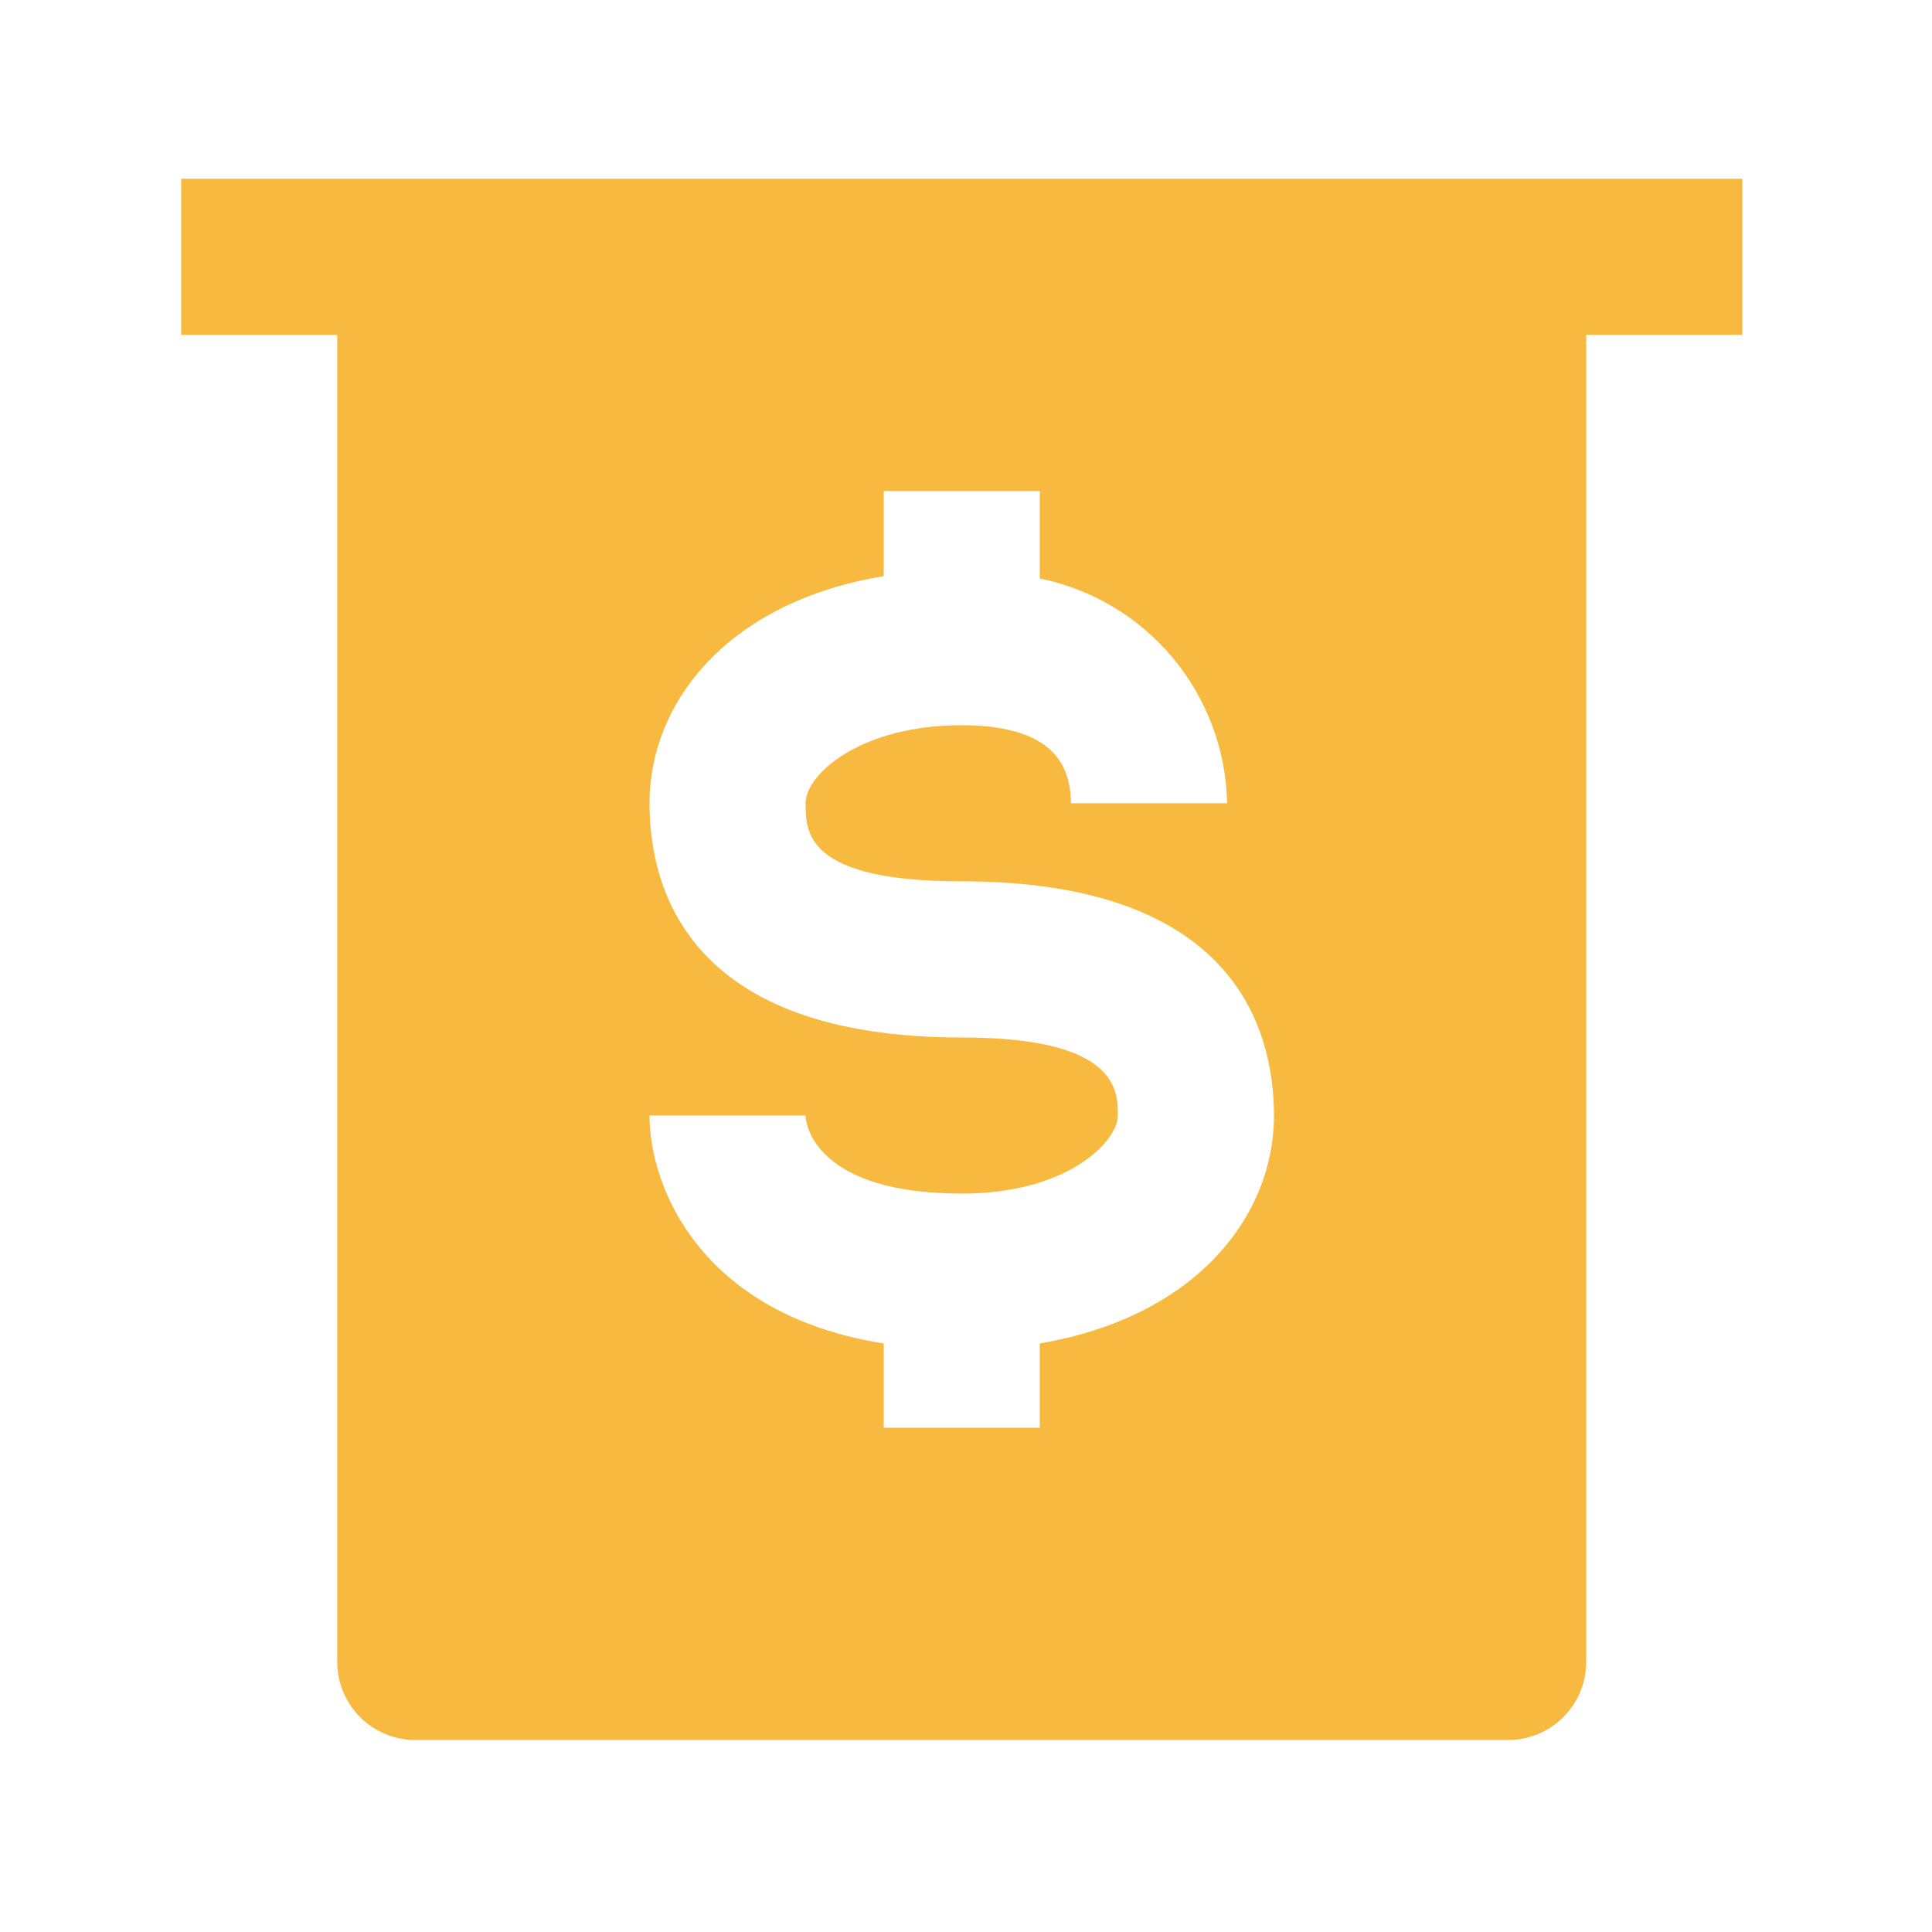 <svg width="33" height="33" viewBox="0 0 33 33" fill="none" xmlns="http://www.w3.org/2000/svg">
<path fill-rule="evenodd" clip-rule="evenodd" d="M3.094 3.054H7.094H29.76V5.72H27.094V28.387C27.094 28.741 26.953 29.08 26.703 29.33C26.453 29.58 26.114 29.72 25.76 29.72H7.094C6.74 29.72 6.401 29.58 6.151 29.33C5.901 29.08 5.76 28.741 5.76 28.387V5.72H3.094V3.054ZM16.427 20.387C13.974 20.387 13.76 19.241 13.76 19.054H11.094C11.094 20.28 11.974 22.454 15.094 22.947V24.387H17.76V22.947C20.427 22.494 21.76 20.774 21.76 19.054C21.76 17.561 21.067 15.054 16.427 15.054C13.76 15.054 13.76 14.214 13.76 13.72C13.76 13.227 14.694 12.387 16.427 12.387C18.16 12.387 18.28 13.241 18.294 13.72H20.96C20.942 12.812 20.616 11.937 20.034 11.239C19.453 10.541 18.651 10.062 17.76 9.881V8.387H15.094V9.841C12.427 10.28 11.094 12.001 11.094 13.72C11.094 15.214 11.787 17.721 16.427 17.721C19.094 17.721 19.094 18.627 19.094 19.054C19.094 19.48 18.267 20.387 16.427 20.387Z" fill="#F8B940"/>
</svg>
